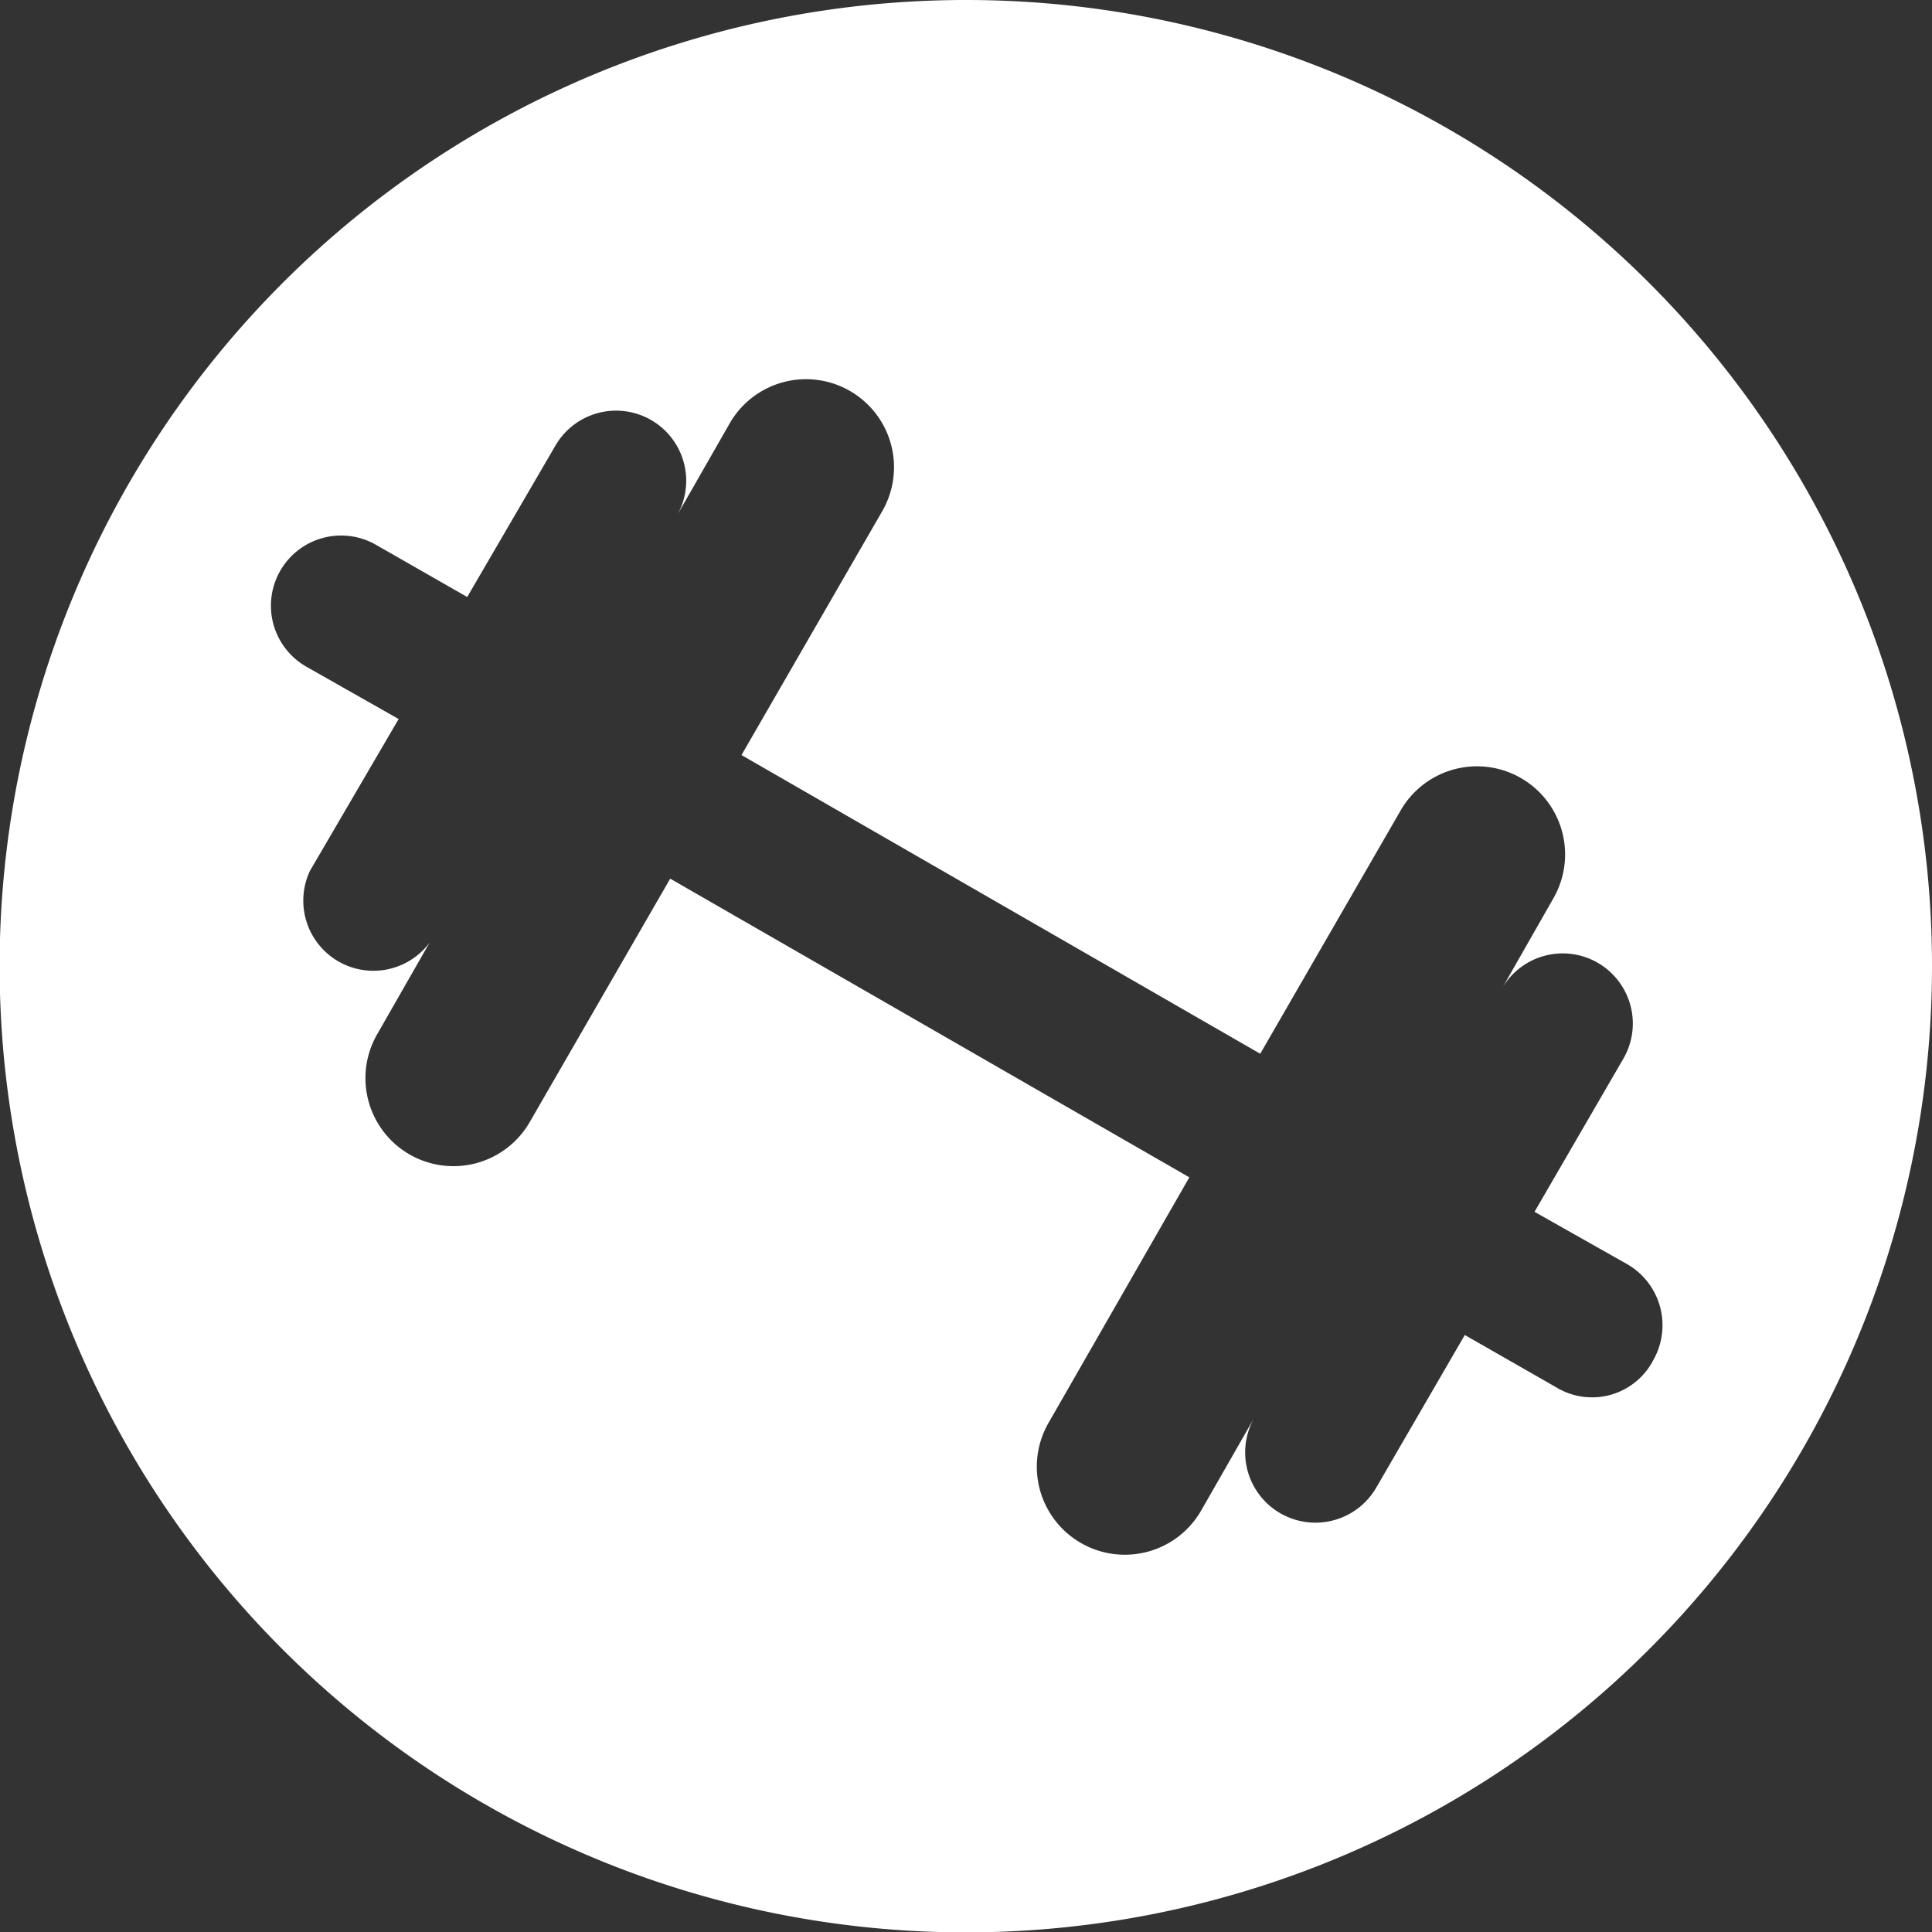 <svg xmlns="http://www.w3.org/2000/svg" viewBox="0 0 49.87 49.87"><rect x="0" y="0" width="49.87" height="49.87" fill="#333333" stroke="none"/><defs><style>.cls-1{fill:#fff;}</style></defs><title>Asset 98</title><g id="Layer_2" data-name="Layer 2"><g id="Layer_1-2" data-name="Layer 1"><path class="cls-1" d="M24.94,0A24.94,24.94,0,1,0,49.87,24.94,24.93,24.93,0,0,0,24.94,0ZM40.17,35.81l-2.36-1.35-2.28,3.93a1.81,1.81,0,0,1-3.15-1.8L31,39a2.27,2.27,0,1,1-3.93-2.28l3.63-6.33-13.4-7.71-3.63,6.29a2.27,2.27,0,1,1-3.93-2.28l1.35-2.36A1.81,1.81,0,0,1,8,22.48l2.29-3.92L7.91,17.21A1.81,1.81,0,1,1,9.7,14.06l2.36,1.35,2.29-3.93a1.81,1.81,0,0,1,3.14,1.8l1.35-2.36a2.27,2.27,0,0,1,3.93,2.28l-3.63,6.29L32.53,27.2l3.63-6.29a2.27,2.27,0,0,1,3.93,2.29l-1.34,2.35a1.81,1.81,0,1,1,3.14,1.8l-2.28,3.93L42,32.63a1.82,1.82,0,0,1,.68,2.47A1.78,1.78,0,0,1,40.17,35.81Z"/></g></g></svg>